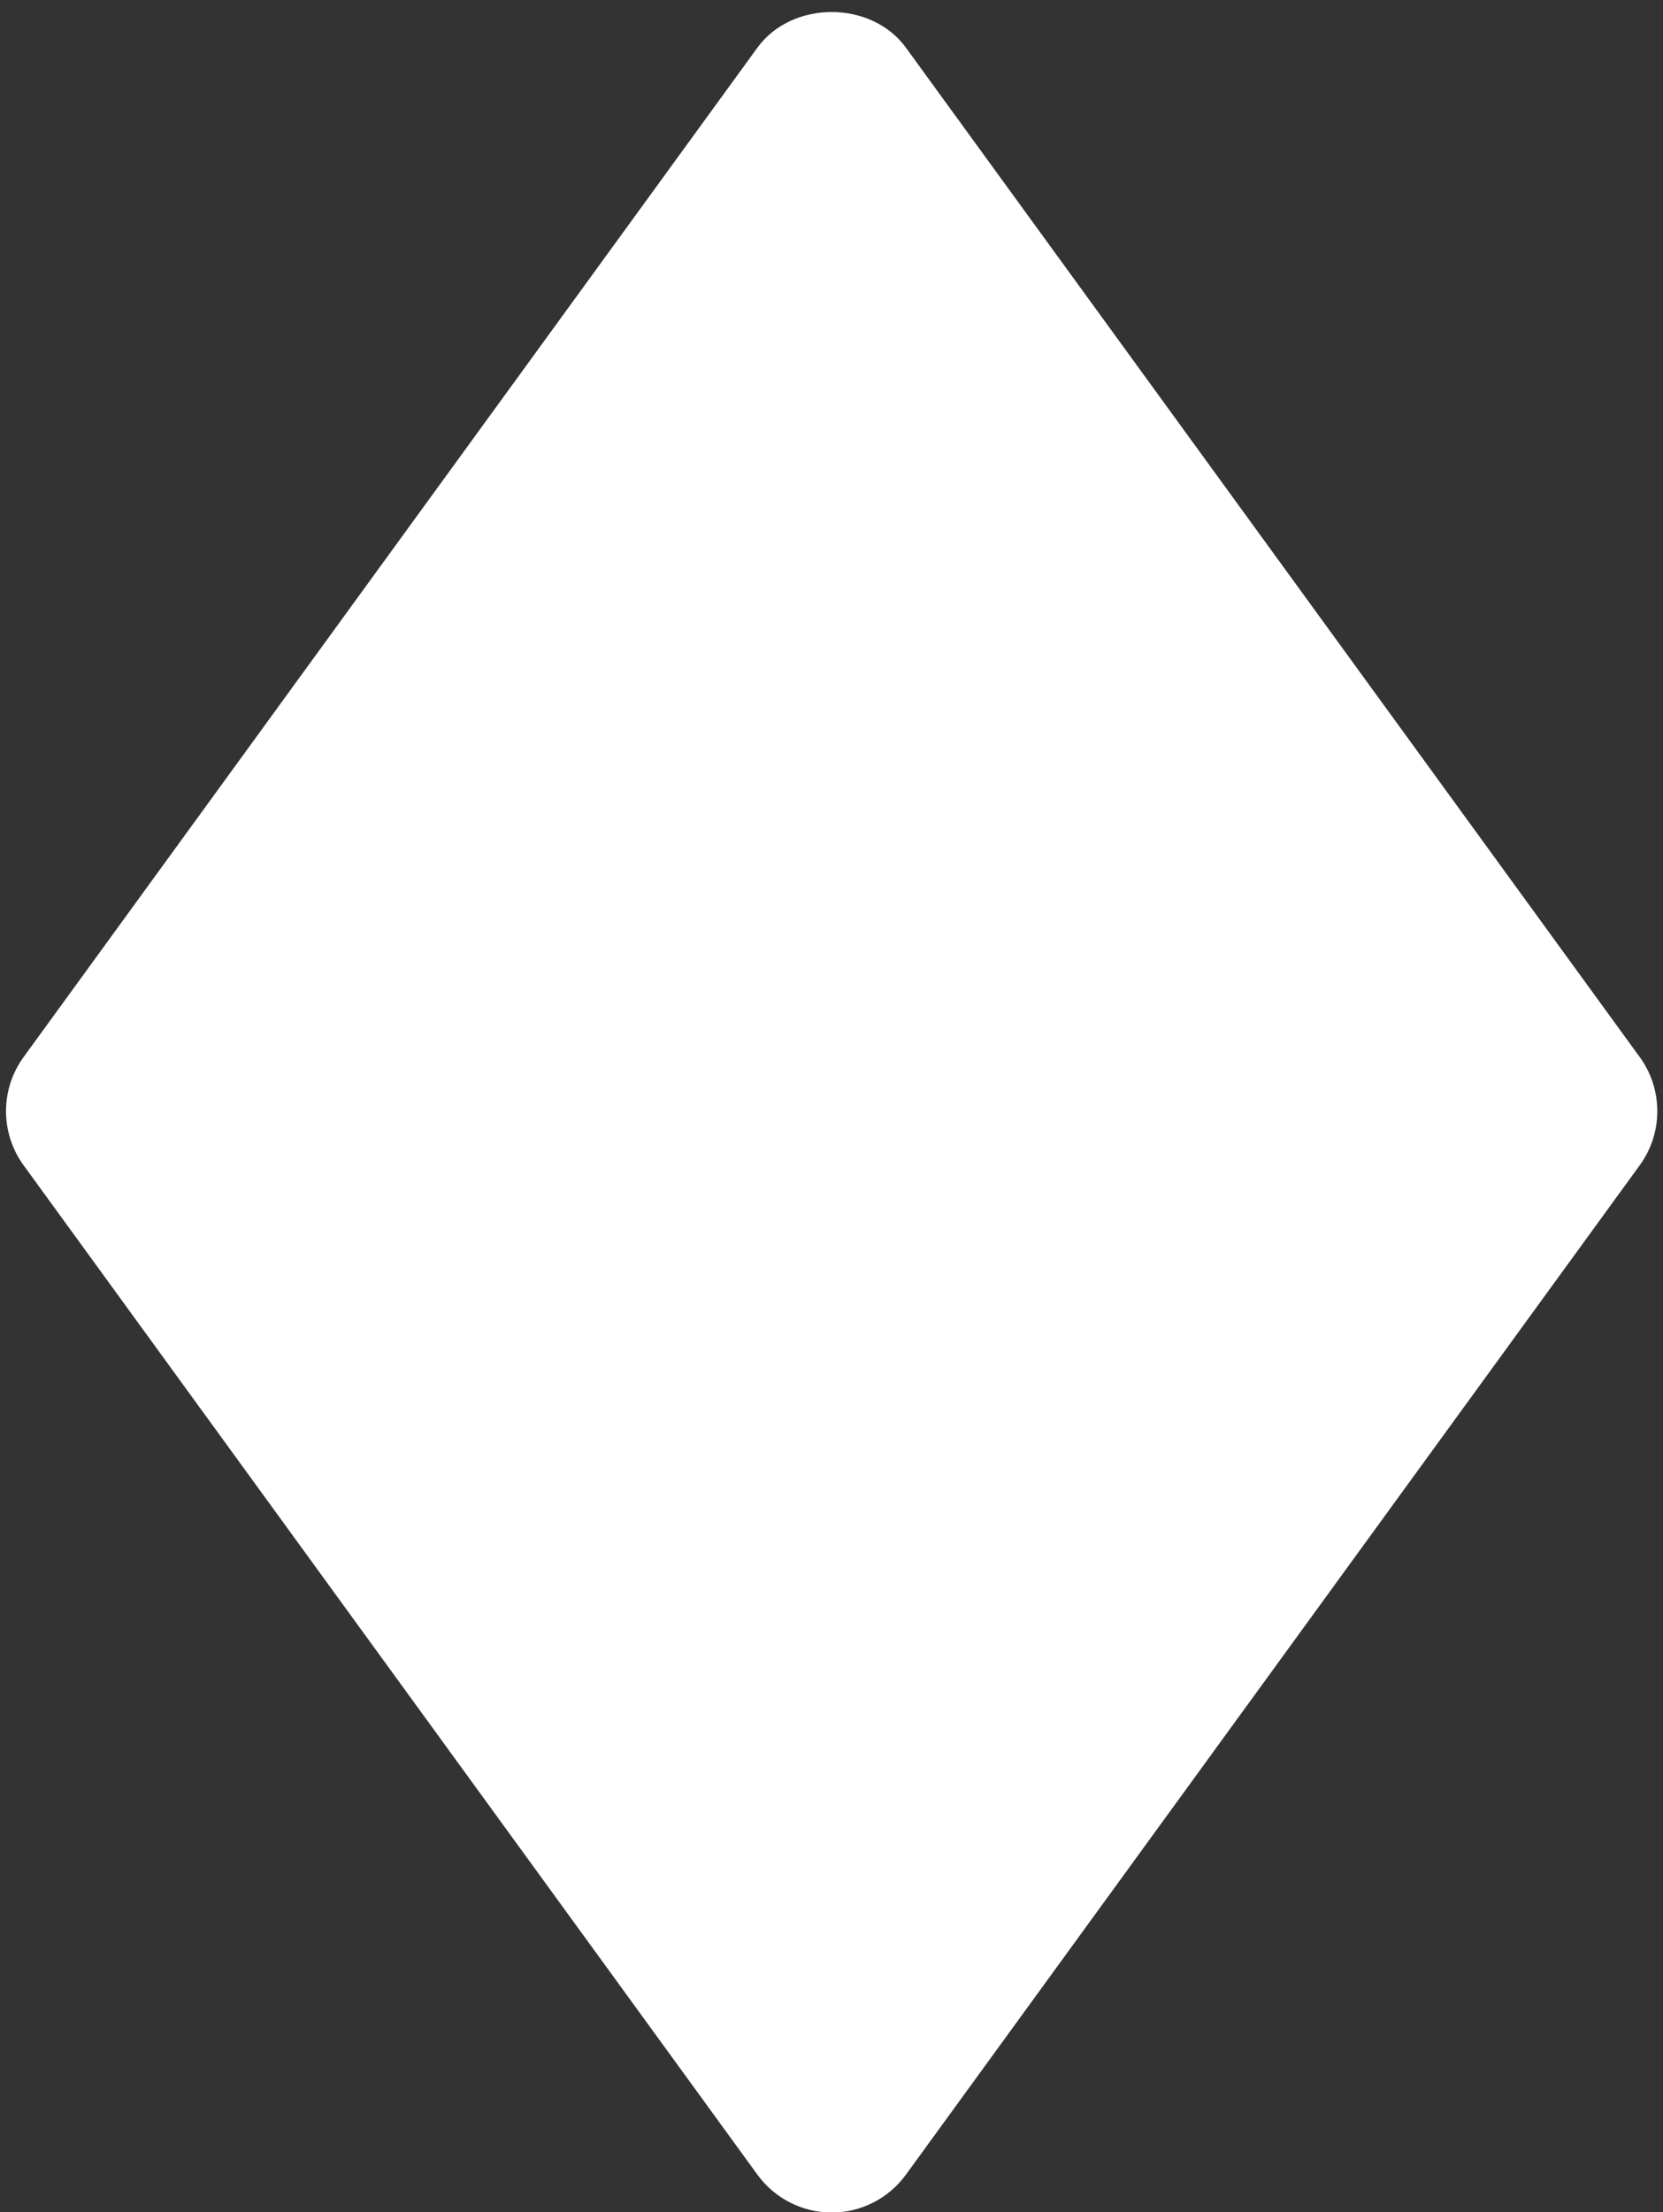 <?xml version="1.0" encoding="UTF-8" standalone="no"?><svg xmlns="http://www.w3.org/2000/svg" xmlns:xlink="http://www.w3.org/1999/xlink" fill="#000000" height="514.2" preserveAspectRatio="xMidYMid meet" version="1" viewBox="-1.4 -2.8 386.7 514.2" width="386.7" zoomAndPan="magnify"><rect x="-1.4" y="-2.8" width="386.7" height="514.2" fill="#333333" stroke="none"/><g id="change1_1"><path d="M 191.988 511.48 C 185.164 511.48 178.762 508.215 174.73 502.691 L 4.062 268.023 C -1.355 260.535 -1.355 250.426 4.062 242.938 L 174.73 8.27 C 182.773 -2.762 201.203 -2.762 209.246 8.27 L 379.914 242.938 C 385.332 250.426 385.332 260.535 379.914 268.023 L 209.246 502.691 C 205.215 508.215 198.816 511.48 191.988 511.48" fill="#ffffff"/></g></svg>